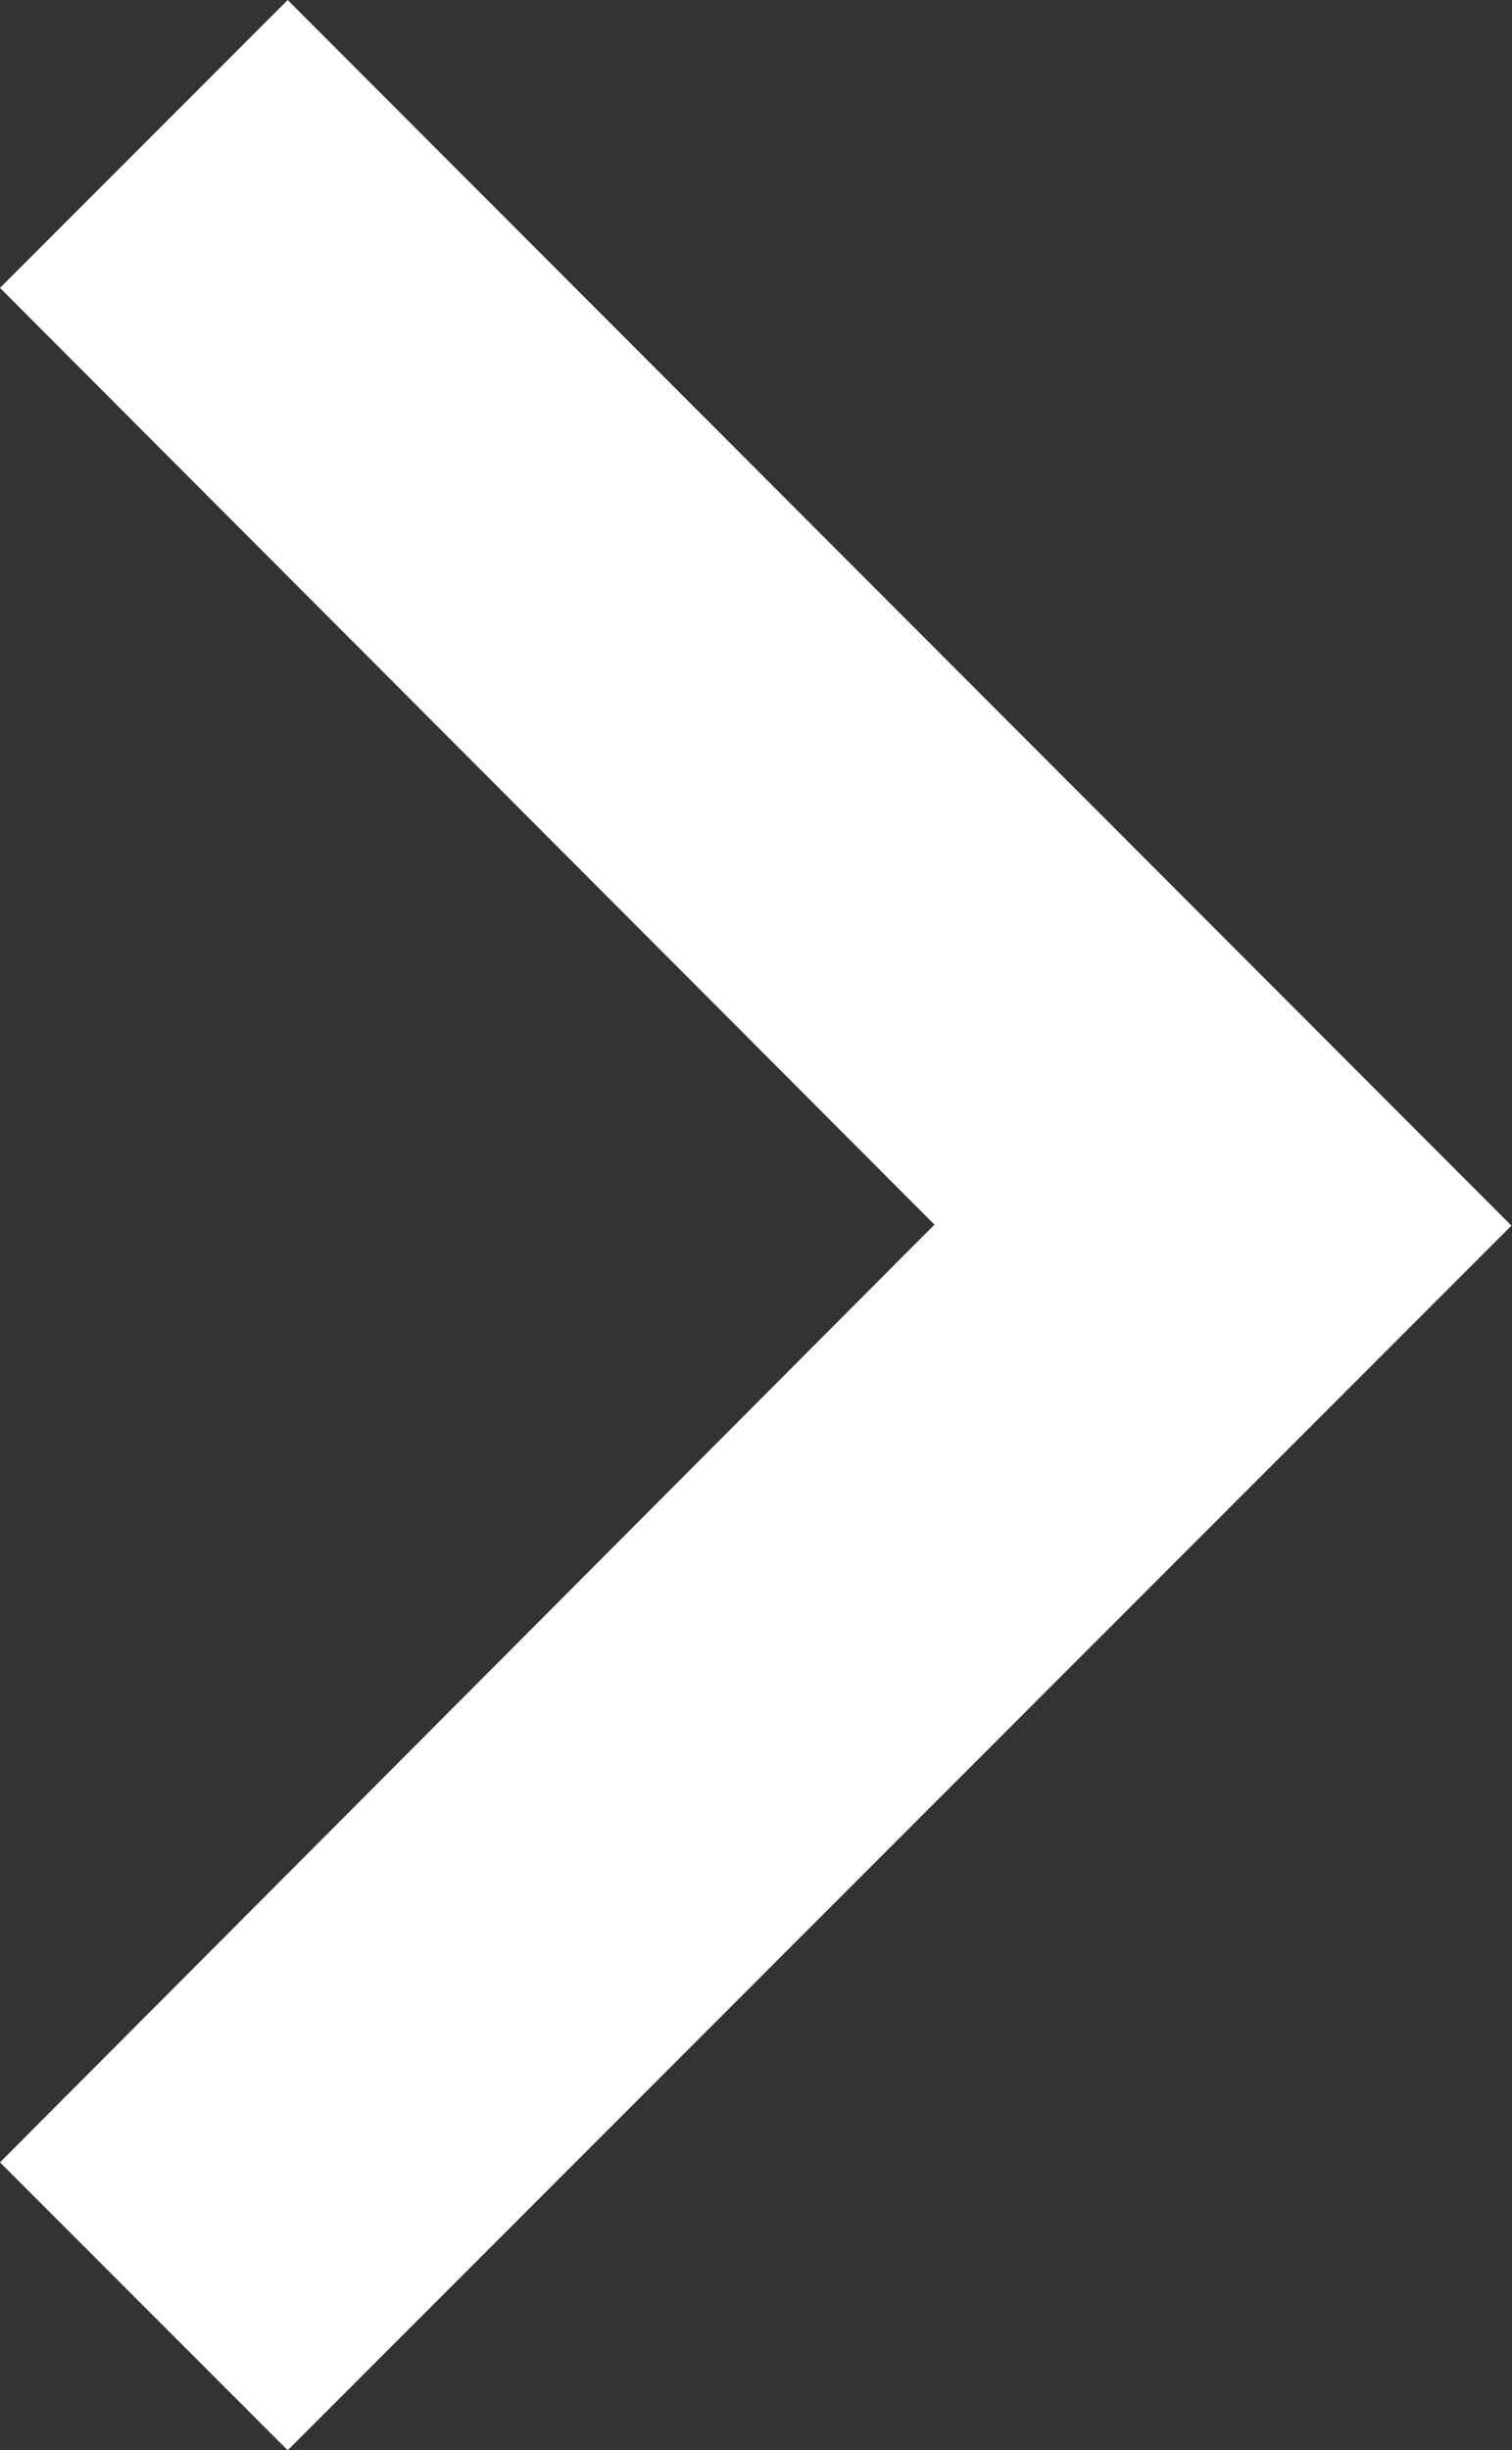 <svg xmlns="http://www.w3.org/2000/svg" viewBox="0 0 13.344 21.609">
  <rect x="0" y="0" width="13.344" height="21.609" fill="#333333" stroke="none"/>
  <defs>
  </defs>
  <path id="ic_chevron_right_24px" style="fill: #fff;" d="M11.129,6,8.59,8.539,16.837,16.8,8.59,25.07l2.539,2.539,10.8-10.8Z" transform="translate(-8.59 -6)"/>
</svg>
